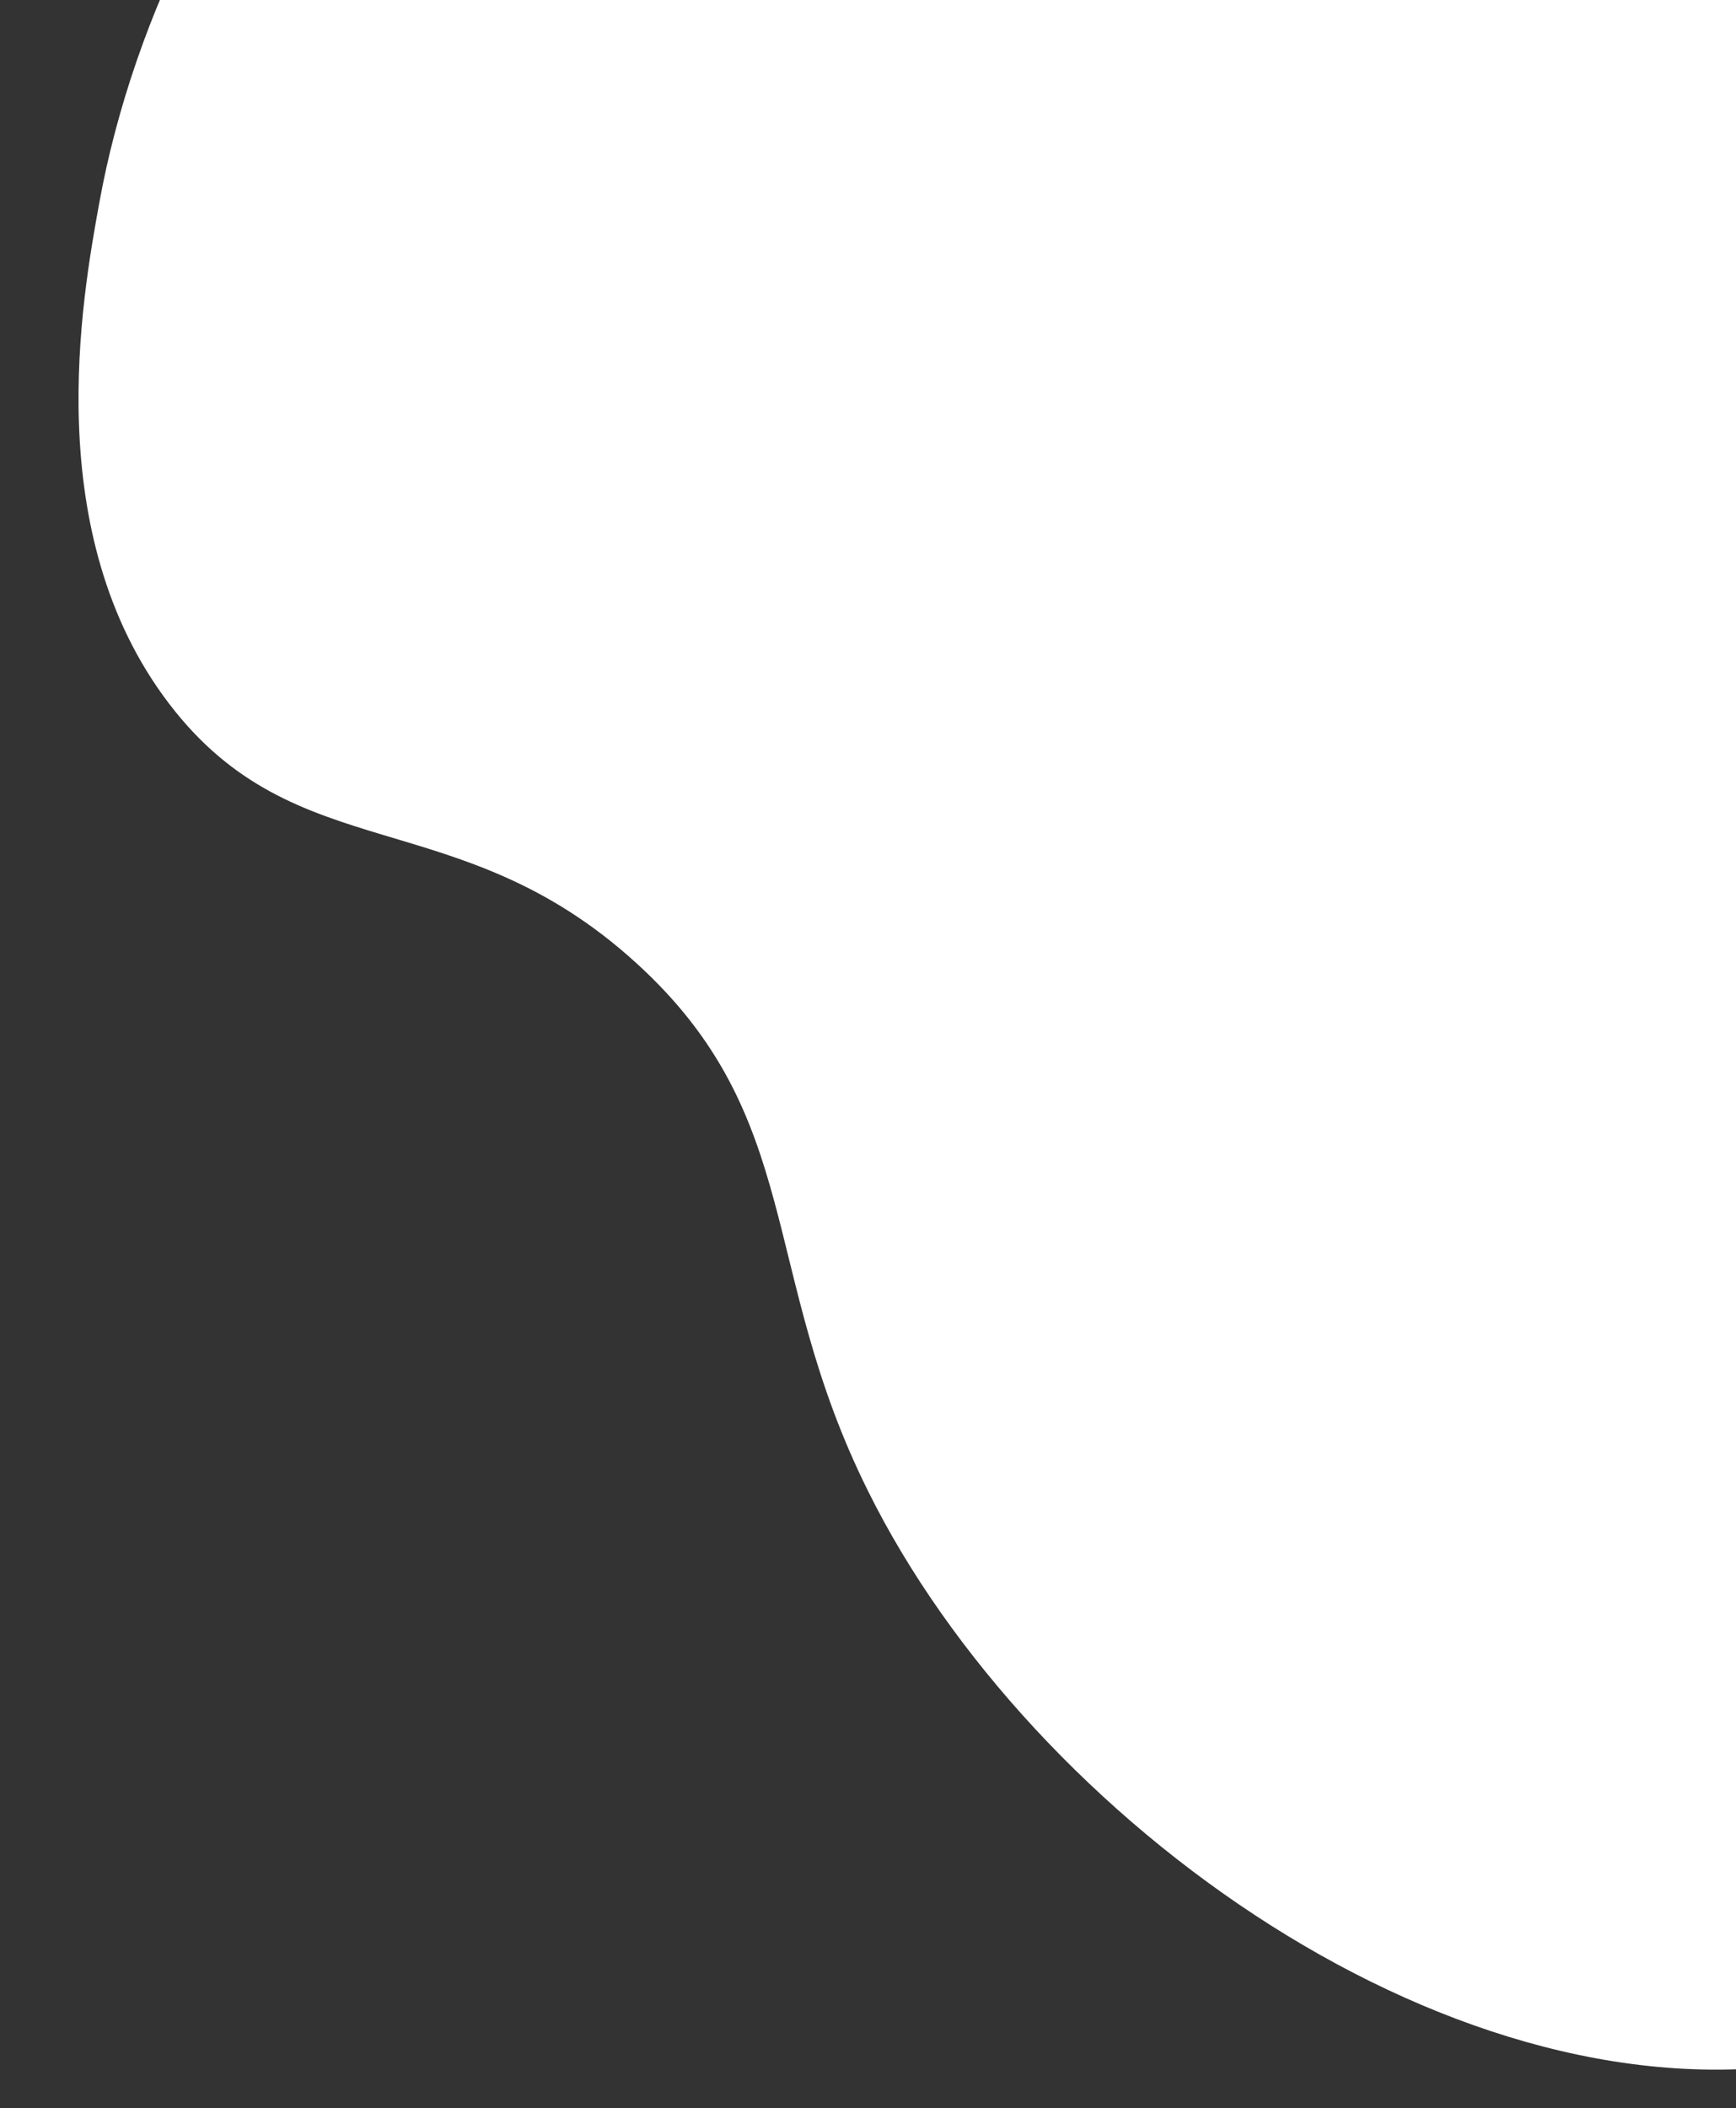<?xml version="1.0" encoding="utf-8"?>
<!-- Generator: Adobe Illustrator 21.0.2, SVG Export Plug-In . SVG Version: 6.00 Build 0)  -->
<svg version="1.1" id="Layer_1" xmlns="http://www.w3.org/2000/svg" xmlns:xlink="http://www.w3.org/1999/xlink" x="0px" y="0px"
	 viewBox="0 0 365 443" style="enable-background:new 0 0 365 443;" xml:space="preserve">
<rect x="0" y="0" width="365" height="443" fill="#333333" stroke="none"/>
<style type="text/css">
	.st0{fill:#FFFFFF;}
</style>
<g id="BACKGROUND">
</g>
<g id="OBJECTS">
	<path class="st0" d="M76.3-59.9C49.4-40.4,28,3.3,20.9,42.5c-3.7,20.3-12.6,69.6,14.6,105.3c26.8,35.2,60.7,20.4,98.2,54.5
		c35.7,32.4,25.7,64.6,48.8,111c34.4,69.4,124.5,134.2,200.8,119.5c85.5-16.5,142.6-130.8,136.9-220.6
		C507.3,10.9,175.5-132.1,76.3-59.9z"/>
</g>
</svg>
